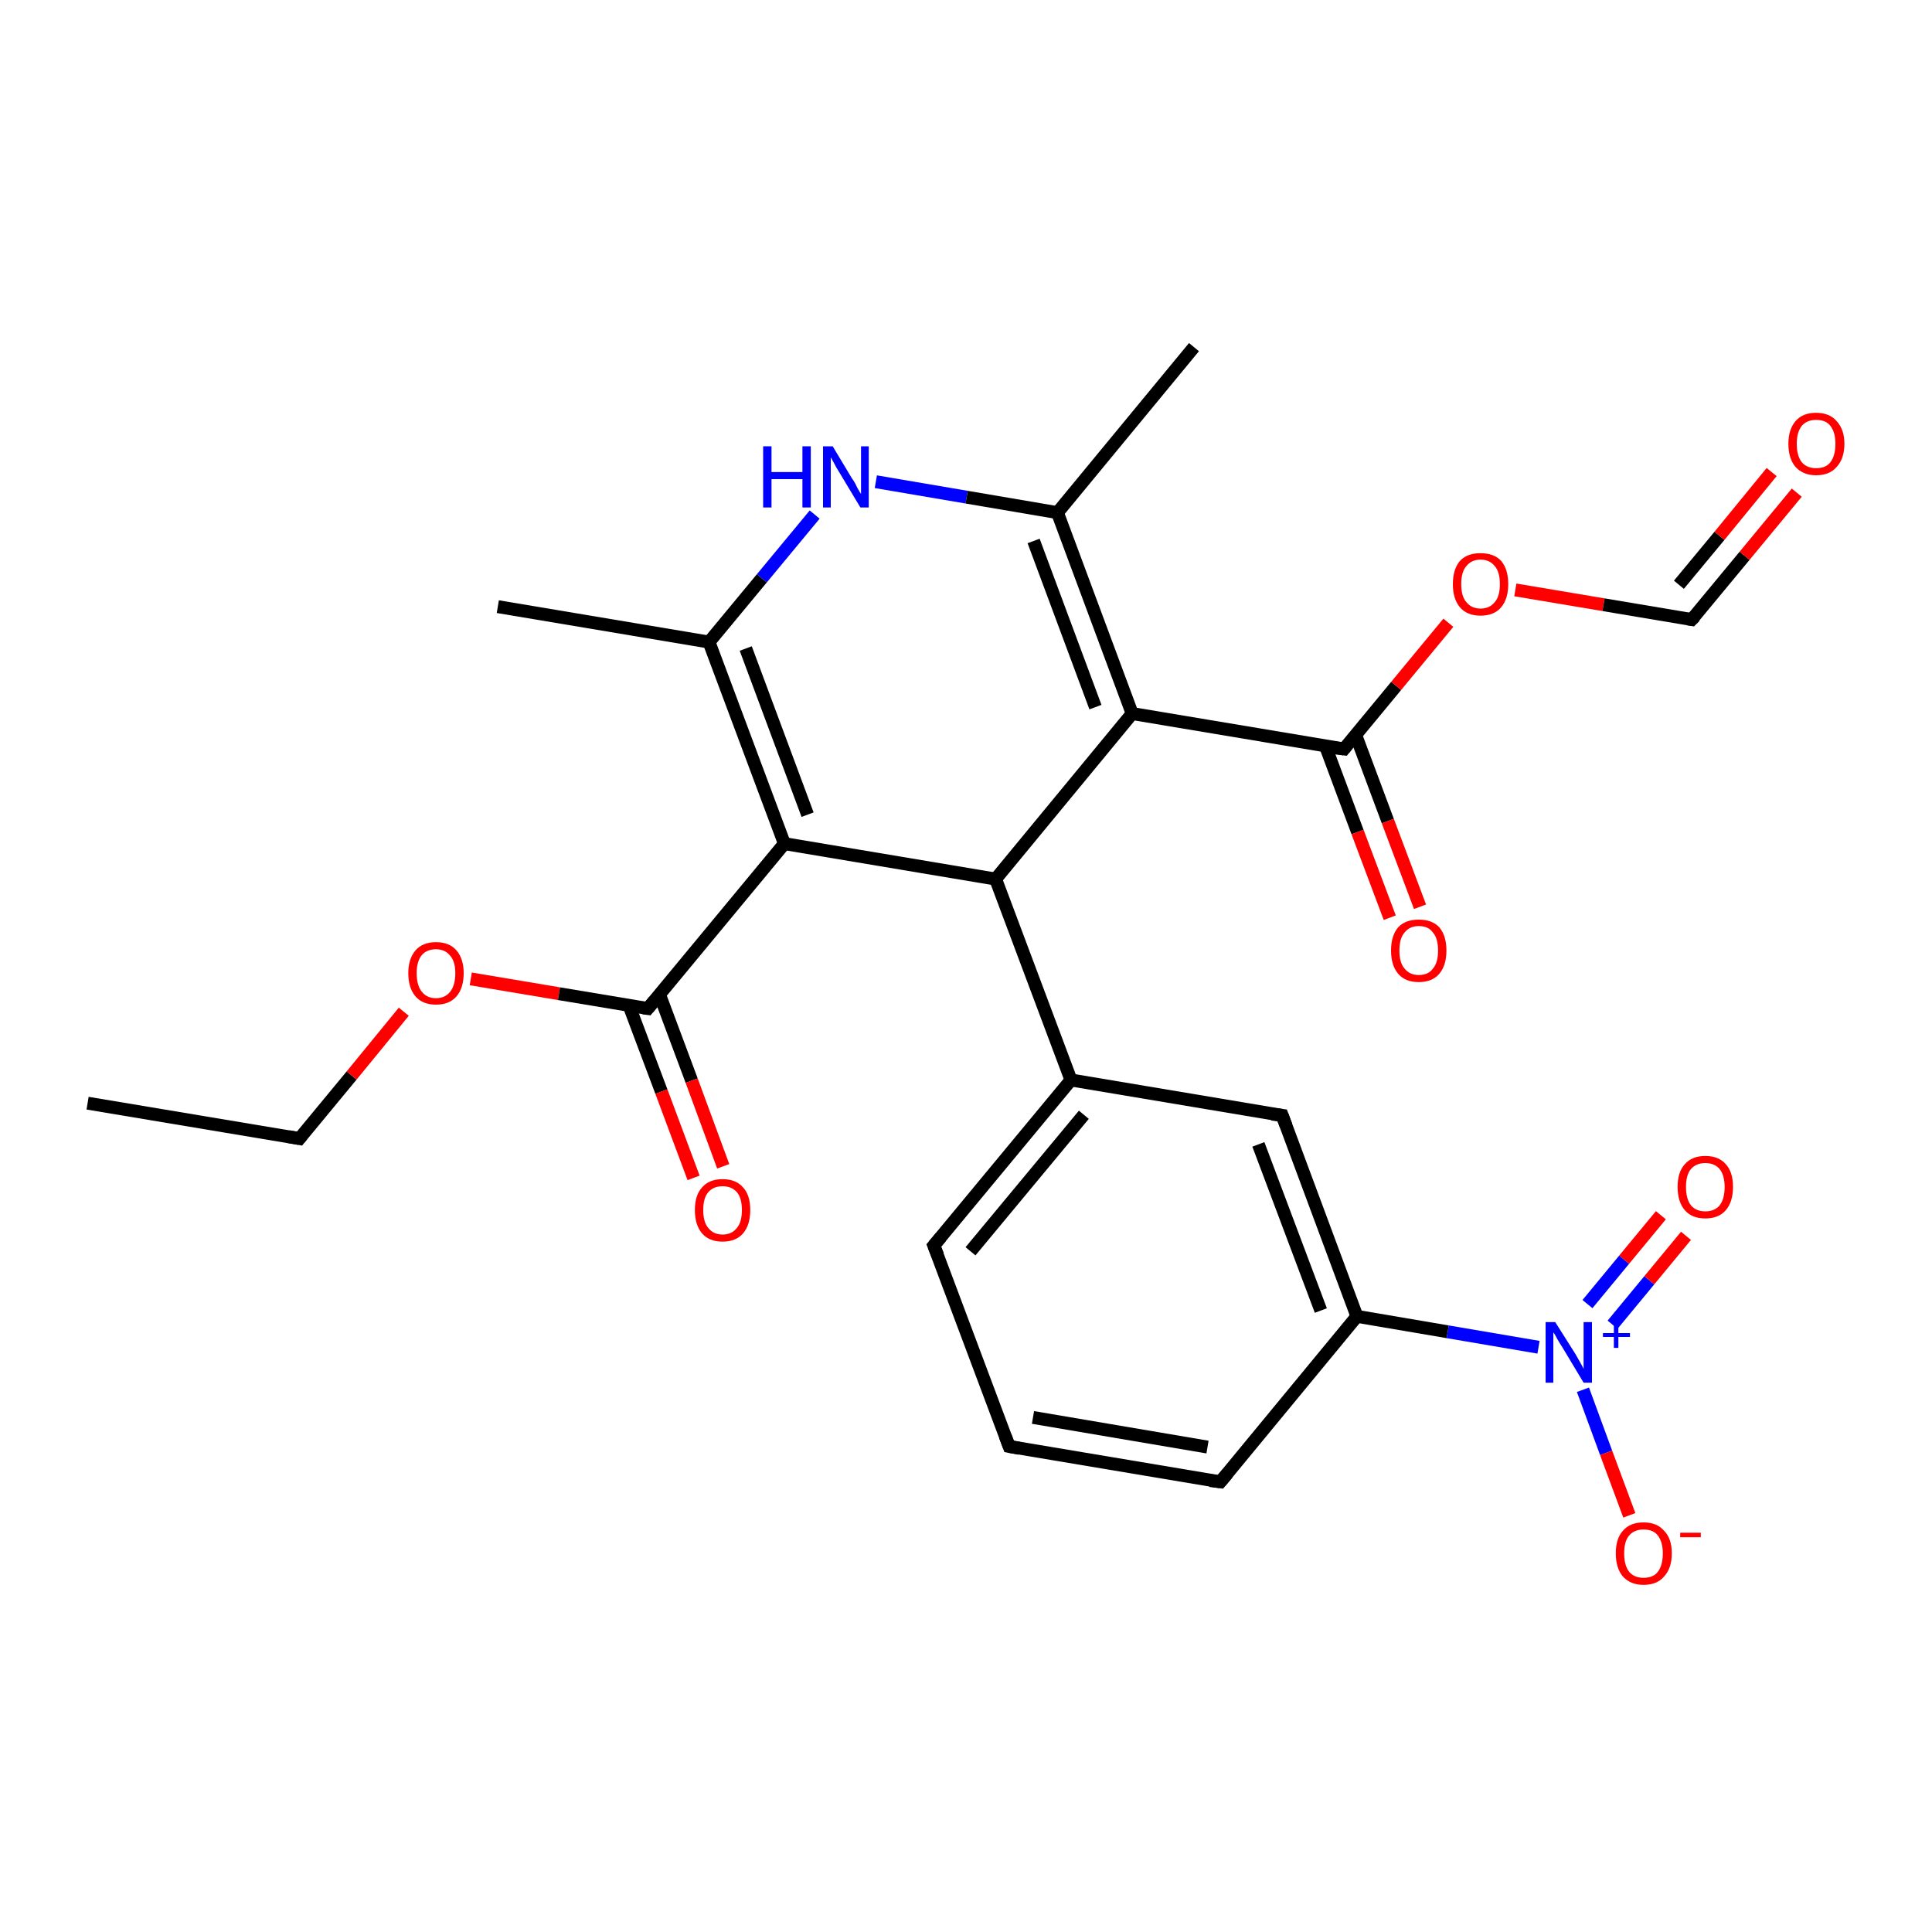 <?xml version='1.0' encoding='iso-8859-1'?>
<svg version='1.1' baseProfile='full'
              xmlns='http://www.w3.org/2000/svg'
                      xmlns:rdkit='http://www.rdkit.org/xml'
                      xmlns:xlink='http://www.w3.org/1999/xlink'
                  xml:space='preserve'
width='300px' height='300px' viewBox='0 0 300 300'>
<!-- END OF HEADER -->
<rect style='opacity:1.0;fill:#FFFFFF;stroke:none' width='300.0' height='300.0' x='0.0' y='0.0'> </rect>
<path class='bond-0 atom-0 atom-1' d='M 13.6,171.3 L 46.5,176.8' style='fill:none;fill-rule:evenodd;stroke:#000000;stroke-width:2.0px;stroke-linecap:butt;stroke-linejoin:miter;stroke-opacity:1' />
<path class='bond-1 atom-1 atom-2' d='M 46.5,176.8 L 54.6,167.0' style='fill:none;fill-rule:evenodd;stroke:#000000;stroke-width:2.0px;stroke-linecap:butt;stroke-linejoin:miter;stroke-opacity:1' />
<path class='bond-1 atom-1 atom-2' d='M 54.6,167.0 L 62.7,157.1' style='fill:none;fill-rule:evenodd;stroke:#FF0000;stroke-width:2.0px;stroke-linecap:butt;stroke-linejoin:miter;stroke-opacity:1' />
<path class='bond-2 atom-2 atom-3' d='M 73.1,152.0 L 86.8,154.3' style='fill:none;fill-rule:evenodd;stroke:#FF0000;stroke-width:2.0px;stroke-linecap:butt;stroke-linejoin:miter;stroke-opacity:1' />
<path class='bond-2 atom-2 atom-3' d='M 86.8,154.3 L 100.6,156.6' style='fill:none;fill-rule:evenodd;stroke:#000000;stroke-width:2.0px;stroke-linecap:butt;stroke-linejoin:miter;stroke-opacity:1' />
<path class='bond-3 atom-3 atom-4' d='M 97.7,156.2 L 102.7,169.5' style='fill:none;fill-rule:evenodd;stroke:#000000;stroke-width:2.0px;stroke-linecap:butt;stroke-linejoin:miter;stroke-opacity:1' />
<path class='bond-3 atom-3 atom-4' d='M 102.7,169.5 L 107.7,182.9' style='fill:none;fill-rule:evenodd;stroke:#FF0000;stroke-width:2.0px;stroke-linecap:butt;stroke-linejoin:miter;stroke-opacity:1' />
<path class='bond-3 atom-3 atom-4' d='M 102.4,154.4 L 107.4,167.8' style='fill:none;fill-rule:evenodd;stroke:#000000;stroke-width:2.0px;stroke-linecap:butt;stroke-linejoin:miter;stroke-opacity:1' />
<path class='bond-3 atom-3 atom-4' d='M 107.4,167.8 L 112.3,181.1' style='fill:none;fill-rule:evenodd;stroke:#FF0000;stroke-width:2.0px;stroke-linecap:butt;stroke-linejoin:miter;stroke-opacity:1' />
<path class='bond-4 atom-3 atom-5' d='M 100.6,156.6 L 121.8,131.0' style='fill:none;fill-rule:evenodd;stroke:#000000;stroke-width:2.0px;stroke-linecap:butt;stroke-linejoin:miter;stroke-opacity:1' />
<path class='bond-5 atom-5 atom-6' d='M 121.8,131.0 L 110.1,99.7' style='fill:none;fill-rule:evenodd;stroke:#000000;stroke-width:2.0px;stroke-linecap:butt;stroke-linejoin:miter;stroke-opacity:1' />
<path class='bond-5 atom-5 atom-6' d='M 125.4,126.5 L 115.8,100.7' style='fill:none;fill-rule:evenodd;stroke:#000000;stroke-width:2.0px;stroke-linecap:butt;stroke-linejoin:miter;stroke-opacity:1' />
<path class='bond-6 atom-6 atom-7' d='M 110.1,99.7 L 77.3,94.2' style='fill:none;fill-rule:evenodd;stroke:#000000;stroke-width:2.0px;stroke-linecap:butt;stroke-linejoin:miter;stroke-opacity:1' />
<path class='bond-7 atom-6 atom-8' d='M 110.1,99.7 L 118.3,89.8' style='fill:none;fill-rule:evenodd;stroke:#000000;stroke-width:2.0px;stroke-linecap:butt;stroke-linejoin:miter;stroke-opacity:1' />
<path class='bond-7 atom-6 atom-8' d='M 118.3,89.8 L 126.5,79.9' style='fill:none;fill-rule:evenodd;stroke:#0000FF;stroke-width:2.0px;stroke-linecap:butt;stroke-linejoin:miter;stroke-opacity:1' />
<path class='bond-8 atom-8 atom-9' d='M 136.0,74.8 L 150.1,77.2' style='fill:none;fill-rule:evenodd;stroke:#0000FF;stroke-width:2.0px;stroke-linecap:butt;stroke-linejoin:miter;stroke-opacity:1' />
<path class='bond-8 atom-8 atom-9' d='M 150.1,77.2 L 164.2,79.6' style='fill:none;fill-rule:evenodd;stroke:#000000;stroke-width:2.0px;stroke-linecap:butt;stroke-linejoin:miter;stroke-opacity:1' />
<path class='bond-9 atom-9 atom-10' d='M 164.2,79.6 L 185.4,53.9' style='fill:none;fill-rule:evenodd;stroke:#000000;stroke-width:2.0px;stroke-linecap:butt;stroke-linejoin:miter;stroke-opacity:1' />
<path class='bond-10 atom-9 atom-11' d='M 164.2,79.6 L 175.8,110.8' style='fill:none;fill-rule:evenodd;stroke:#000000;stroke-width:2.0px;stroke-linecap:butt;stroke-linejoin:miter;stroke-opacity:1' />
<path class='bond-10 atom-9 atom-11' d='M 160.5,84.0 L 170.1,109.8' style='fill:none;fill-rule:evenodd;stroke:#000000;stroke-width:2.0px;stroke-linecap:butt;stroke-linejoin:miter;stroke-opacity:1' />
<path class='bond-11 atom-11 atom-12' d='M 175.8,110.8 L 208.7,116.3' style='fill:none;fill-rule:evenodd;stroke:#000000;stroke-width:2.0px;stroke-linecap:butt;stroke-linejoin:miter;stroke-opacity:1' />
<path class='bond-12 atom-12 atom-13' d='M 205.8,115.8 L 210.8,129.2' style='fill:none;fill-rule:evenodd;stroke:#000000;stroke-width:2.0px;stroke-linecap:butt;stroke-linejoin:miter;stroke-opacity:1' />
<path class='bond-12 atom-12 atom-13' d='M 210.8,129.2 L 215.8,142.5' style='fill:none;fill-rule:evenodd;stroke:#FF0000;stroke-width:2.0px;stroke-linecap:butt;stroke-linejoin:miter;stroke-opacity:1' />
<path class='bond-12 atom-12 atom-13' d='M 210.5,114.1 L 215.5,127.5' style='fill:none;fill-rule:evenodd;stroke:#000000;stroke-width:2.0px;stroke-linecap:butt;stroke-linejoin:miter;stroke-opacity:1' />
<path class='bond-12 atom-12 atom-13' d='M 215.5,127.5 L 220.5,140.8' style='fill:none;fill-rule:evenodd;stroke:#FF0000;stroke-width:2.0px;stroke-linecap:butt;stroke-linejoin:miter;stroke-opacity:1' />
<path class='bond-13 atom-12 atom-14' d='M 208.7,116.3 L 216.8,106.5' style='fill:none;fill-rule:evenodd;stroke:#000000;stroke-width:2.0px;stroke-linecap:butt;stroke-linejoin:miter;stroke-opacity:1' />
<path class='bond-13 atom-12 atom-14' d='M 216.8,106.5 L 224.9,96.7' style='fill:none;fill-rule:evenodd;stroke:#FF0000;stroke-width:2.0px;stroke-linecap:butt;stroke-linejoin:miter;stroke-opacity:1' />
<path class='bond-14 atom-14 atom-15' d='M 235.3,91.6 L 249.0,93.9' style='fill:none;fill-rule:evenodd;stroke:#FF0000;stroke-width:2.0px;stroke-linecap:butt;stroke-linejoin:miter;stroke-opacity:1' />
<path class='bond-14 atom-14 atom-15' d='M 249.0,93.9 L 262.7,96.2' style='fill:none;fill-rule:evenodd;stroke:#000000;stroke-width:2.0px;stroke-linecap:butt;stroke-linejoin:miter;stroke-opacity:1' />
<path class='bond-15 atom-15 atom-16' d='M 262.7,96.2 L 270.9,86.3' style='fill:none;fill-rule:evenodd;stroke:#000000;stroke-width:2.0px;stroke-linecap:butt;stroke-linejoin:miter;stroke-opacity:1' />
<path class='bond-15 atom-15 atom-16' d='M 270.9,86.3 L 279.0,76.5' style='fill:none;fill-rule:evenodd;stroke:#FF0000;stroke-width:2.0px;stroke-linecap:butt;stroke-linejoin:miter;stroke-opacity:1' />
<path class='bond-15 atom-15 atom-16' d='M 260.7,90.8 L 267.0,83.2' style='fill:none;fill-rule:evenodd;stroke:#000000;stroke-width:2.0px;stroke-linecap:butt;stroke-linejoin:miter;stroke-opacity:1' />
<path class='bond-15 atom-15 atom-16' d='M 267.0,83.2 L 275.1,73.3' style='fill:none;fill-rule:evenodd;stroke:#FF0000;stroke-width:2.0px;stroke-linecap:butt;stroke-linejoin:miter;stroke-opacity:1' />
<path class='bond-16 atom-11 atom-17' d='M 175.8,110.8 L 154.6,136.5' style='fill:none;fill-rule:evenodd;stroke:#000000;stroke-width:2.0px;stroke-linecap:butt;stroke-linejoin:miter;stroke-opacity:1' />
<path class='bond-17 atom-17 atom-18' d='M 154.6,136.5 L 166.3,167.7' style='fill:none;fill-rule:evenodd;stroke:#000000;stroke-width:2.0px;stroke-linecap:butt;stroke-linejoin:miter;stroke-opacity:1' />
<path class='bond-18 atom-18 atom-19' d='M 166.3,167.7 L 145.0,193.4' style='fill:none;fill-rule:evenodd;stroke:#000000;stroke-width:2.0px;stroke-linecap:butt;stroke-linejoin:miter;stroke-opacity:1' />
<path class='bond-18 atom-18 atom-19' d='M 168.3,173.1 L 150.7,194.3' style='fill:none;fill-rule:evenodd;stroke:#000000;stroke-width:2.0px;stroke-linecap:butt;stroke-linejoin:miter;stroke-opacity:1' />
<path class='bond-19 atom-19 atom-20' d='M 145.0,193.4 L 156.7,224.6' style='fill:none;fill-rule:evenodd;stroke:#000000;stroke-width:2.0px;stroke-linecap:butt;stroke-linejoin:miter;stroke-opacity:1' />
<path class='bond-20 atom-20 atom-21' d='M 156.7,224.6 L 189.5,230.1' style='fill:none;fill-rule:evenodd;stroke:#000000;stroke-width:2.0px;stroke-linecap:butt;stroke-linejoin:miter;stroke-opacity:1' />
<path class='bond-20 atom-20 atom-21' d='M 160.4,220.1 L 187.5,224.7' style='fill:none;fill-rule:evenodd;stroke:#000000;stroke-width:2.0px;stroke-linecap:butt;stroke-linejoin:miter;stroke-opacity:1' />
<path class='bond-21 atom-21 atom-22' d='M 189.5,230.1 L 210.7,204.4' style='fill:none;fill-rule:evenodd;stroke:#000000;stroke-width:2.0px;stroke-linecap:butt;stroke-linejoin:miter;stroke-opacity:1' />
<path class='bond-22 atom-22 atom-23' d='M 210.7,204.4 L 224.8,206.8' style='fill:none;fill-rule:evenodd;stroke:#000000;stroke-width:2.0px;stroke-linecap:butt;stroke-linejoin:miter;stroke-opacity:1' />
<path class='bond-22 atom-22 atom-23' d='M 224.8,206.8 L 238.9,209.2' style='fill:none;fill-rule:evenodd;stroke:#0000FF;stroke-width:2.0px;stroke-linecap:butt;stroke-linejoin:miter;stroke-opacity:1' />
<path class='bond-23 atom-23 atom-24' d='M 250.4,205.7 L 256.1,198.8' style='fill:none;fill-rule:evenodd;stroke:#0000FF;stroke-width:2.0px;stroke-linecap:butt;stroke-linejoin:miter;stroke-opacity:1' />
<path class='bond-23 atom-23 atom-24' d='M 256.1,198.8 L 261.8,191.9' style='fill:none;fill-rule:evenodd;stroke:#FF0000;stroke-width:2.0px;stroke-linecap:butt;stroke-linejoin:miter;stroke-opacity:1' />
<path class='bond-23 atom-23 atom-24' d='M 246.5,202.5 L 252.2,195.6' style='fill:none;fill-rule:evenodd;stroke:#0000FF;stroke-width:2.0px;stroke-linecap:butt;stroke-linejoin:miter;stroke-opacity:1' />
<path class='bond-23 atom-23 atom-24' d='M 252.2,195.6 L 257.9,188.7' style='fill:none;fill-rule:evenodd;stroke:#FF0000;stroke-width:2.0px;stroke-linecap:butt;stroke-linejoin:miter;stroke-opacity:1' />
<path class='bond-24 atom-23 atom-25' d='M 245.8,215.8 L 249.4,225.6' style='fill:none;fill-rule:evenodd;stroke:#0000FF;stroke-width:2.0px;stroke-linecap:butt;stroke-linejoin:miter;stroke-opacity:1' />
<path class='bond-24 atom-23 atom-25' d='M 249.4,225.6 L 253.0,235.3' style='fill:none;fill-rule:evenodd;stroke:#FF0000;stroke-width:2.0px;stroke-linecap:butt;stroke-linejoin:miter;stroke-opacity:1' />
<path class='bond-25 atom-22 atom-26' d='M 210.7,204.4 L 199.1,173.2' style='fill:none;fill-rule:evenodd;stroke:#000000;stroke-width:2.0px;stroke-linecap:butt;stroke-linejoin:miter;stroke-opacity:1' />
<path class='bond-25 atom-22 atom-26' d='M 205.1,203.5 L 195.4,177.7' style='fill:none;fill-rule:evenodd;stroke:#000000;stroke-width:2.0px;stroke-linecap:butt;stroke-linejoin:miter;stroke-opacity:1' />
<path class='bond-26 atom-17 atom-5' d='M 154.6,136.5 L 121.8,131.0' style='fill:none;fill-rule:evenodd;stroke:#000000;stroke-width:2.0px;stroke-linecap:butt;stroke-linejoin:miter;stroke-opacity:1' />
<path class='bond-27 atom-26 atom-18' d='M 199.1,173.2 L 166.3,167.7' style='fill:none;fill-rule:evenodd;stroke:#000000;stroke-width:2.0px;stroke-linecap:butt;stroke-linejoin:miter;stroke-opacity:1' />
<path d='M 44.8,176.5 L 46.5,176.8 L 46.9,176.3' style='fill:none;stroke:#000000;stroke-width:2.0px;stroke-linecap:butt;stroke-linejoin:miter;stroke-opacity:1;' />
<path d='M 99.9,156.5 L 100.6,156.6 L 101.6,155.4' style='fill:none;stroke:#000000;stroke-width:2.0px;stroke-linecap:butt;stroke-linejoin:miter;stroke-opacity:1;' />
<path d='M 207.0,116.1 L 208.7,116.3 L 209.1,115.8' style='fill:none;stroke:#000000;stroke-width:2.0px;stroke-linecap:butt;stroke-linejoin:miter;stroke-opacity:1;' />
<path d='M 262.1,96.1 L 262.7,96.2 L 263.2,95.7' style='fill:none;stroke:#000000;stroke-width:2.0px;stroke-linecap:butt;stroke-linejoin:miter;stroke-opacity:1;' />
<path d='M 146.1,192.1 L 145.0,193.4 L 145.6,194.9' style='fill:none;stroke:#000000;stroke-width:2.0px;stroke-linecap:butt;stroke-linejoin:miter;stroke-opacity:1;' />
<path d='M 156.1,223.0 L 156.7,224.6 L 158.3,224.9' style='fill:none;stroke:#000000;stroke-width:2.0px;stroke-linecap:butt;stroke-linejoin:miter;stroke-opacity:1;' />
<path d='M 187.9,229.9 L 189.5,230.1 L 190.6,228.8' style='fill:none;stroke:#000000;stroke-width:2.0px;stroke-linecap:butt;stroke-linejoin:miter;stroke-opacity:1;' />
<path d='M 199.7,174.8 L 199.1,173.2 L 197.5,173.0' style='fill:none;stroke:#000000;stroke-width:2.0px;stroke-linecap:butt;stroke-linejoin:miter;stroke-opacity:1;' />
<path class='atom-2' d='M 63.4 151.1
Q 63.4 148.9, 64.5 147.6
Q 65.6 146.3, 67.7 146.3
Q 69.8 146.3, 70.9 147.6
Q 72.0 148.9, 72.0 151.1
Q 72.0 153.4, 70.9 154.7
Q 69.8 156.0, 67.7 156.0
Q 65.6 156.0, 64.5 154.7
Q 63.4 153.4, 63.4 151.1
M 67.7 155.0
Q 69.1 155.0, 69.9 154.0
Q 70.7 153.0, 70.7 151.1
Q 70.7 149.3, 69.9 148.4
Q 69.1 147.4, 67.7 147.4
Q 66.3 147.4, 65.5 148.3
Q 64.7 149.3, 64.7 151.1
Q 64.7 153.0, 65.5 154.0
Q 66.3 155.0, 67.7 155.0
' fill='#FF0000'/>
<path class='atom-4' d='M 107.9 187.9
Q 107.9 185.6, 109.0 184.4
Q 110.1 183.1, 112.2 183.1
Q 114.3 183.1, 115.4 184.4
Q 116.5 185.6, 116.5 187.9
Q 116.5 190.2, 115.4 191.5
Q 114.3 192.8, 112.2 192.8
Q 110.1 192.8, 109.0 191.5
Q 107.9 190.2, 107.9 187.9
M 112.2 191.7
Q 113.6 191.7, 114.4 190.7
Q 115.2 189.8, 115.2 187.9
Q 115.2 186.0, 114.4 185.1
Q 113.6 184.2, 112.2 184.2
Q 110.8 184.2, 110.0 185.1
Q 109.2 186.0, 109.2 187.9
Q 109.2 189.8, 110.0 190.7
Q 110.8 191.7, 112.2 191.7
' fill='#FF0000'/>
<path class='atom-8' d='M 118.5 69.3
L 119.8 69.3
L 119.8 73.3
L 124.6 73.3
L 124.6 69.3
L 125.9 69.3
L 125.9 78.8
L 124.6 78.8
L 124.6 74.4
L 119.8 74.4
L 119.8 78.8
L 118.5 78.8
L 118.5 69.3
' fill='#0000FF'/>
<path class='atom-8' d='M 129.3 69.3
L 132.3 74.3
Q 132.7 74.8, 133.1 75.7
Q 133.6 76.6, 133.7 76.7
L 133.7 69.3
L 134.9 69.3
L 134.9 78.8
L 133.6 78.8
L 130.3 73.3
Q 129.9 72.7, 129.5 71.9
Q 129.1 71.2, 129.0 71.0
L 129.0 78.8
L 127.8 78.8
L 127.8 69.3
L 129.3 69.3
' fill='#0000FF'/>
<path class='atom-13' d='M 216.0 147.6
Q 216.0 145.3, 217.1 144.0
Q 218.2 142.8, 220.3 142.8
Q 222.4 142.8, 223.5 144.0
Q 224.6 145.3, 224.6 147.6
Q 224.6 149.9, 223.5 151.2
Q 222.4 152.5, 220.3 152.5
Q 218.2 152.5, 217.1 151.2
Q 216.0 149.9, 216.0 147.6
M 220.3 151.4
Q 221.8 151.4, 222.5 150.4
Q 223.3 149.5, 223.3 147.6
Q 223.3 145.7, 222.5 144.8
Q 221.8 143.8, 220.3 143.8
Q 218.9 143.8, 218.1 144.8
Q 217.3 145.7, 217.3 147.6
Q 217.3 149.5, 218.1 150.4
Q 218.9 151.4, 220.3 151.4
' fill='#FF0000'/>
<path class='atom-14' d='M 225.6 90.7
Q 225.6 88.4, 226.7 87.1
Q 227.8 85.9, 229.9 85.9
Q 232.0 85.9, 233.1 87.1
Q 234.2 88.4, 234.2 90.7
Q 234.2 93.0, 233.1 94.3
Q 232.0 95.6, 229.9 95.6
Q 227.8 95.6, 226.7 94.3
Q 225.6 93.0, 225.6 90.7
M 229.9 94.5
Q 231.3 94.5, 232.1 93.5
Q 232.9 92.6, 232.9 90.7
Q 232.9 88.8, 232.1 87.9
Q 231.3 86.9, 229.9 86.9
Q 228.5 86.9, 227.7 87.9
Q 226.9 88.8, 226.9 90.7
Q 226.9 92.6, 227.7 93.5
Q 228.5 94.5, 229.9 94.5
' fill='#FF0000'/>
<path class='atom-16' d='M 277.7 68.9
Q 277.7 66.7, 278.8 65.4
Q 279.9 64.1, 282.0 64.1
Q 284.1 64.1, 285.2 65.4
Q 286.4 66.7, 286.4 68.9
Q 286.4 71.2, 285.2 72.5
Q 284.1 73.8, 282.0 73.8
Q 280.0 73.8, 278.8 72.5
Q 277.7 71.2, 277.7 68.9
M 282.0 72.7
Q 283.5 72.7, 284.2 71.8
Q 285.0 70.8, 285.0 68.9
Q 285.0 67.1, 284.2 66.1
Q 283.5 65.2, 282.0 65.2
Q 280.6 65.2, 279.8 66.1
Q 279.0 67.1, 279.0 68.9
Q 279.0 70.8, 279.8 71.8
Q 280.6 72.7, 282.0 72.7
' fill='#FF0000'/>
<path class='atom-23' d='M 241.5 205.3
L 244.6 210.2
Q 244.9 210.7, 245.4 211.6
Q 245.9 212.5, 245.9 212.6
L 245.9 205.3
L 247.2 205.3
L 247.2 214.7
L 245.9 214.7
L 242.6 209.2
Q 242.2 208.6, 241.8 207.9
Q 241.4 207.1, 241.2 206.9
L 241.2 214.7
L 240.0 214.7
L 240.0 205.3
L 241.5 205.3
' fill='#0000FF'/>
<path class='atom-23' d='M 248.9 207.0
L 250.6 207.0
L 250.6 205.2
L 251.3 205.2
L 251.3 207.0
L 253.1 207.0
L 253.1 207.6
L 251.3 207.6
L 251.3 209.3
L 250.6 209.3
L 250.6 207.6
L 248.9 207.6
L 248.9 207.0
' fill='#0000FF'/>
<path class='atom-24' d='M 260.5 184.3
Q 260.5 182.0, 261.6 180.8
Q 262.7 179.5, 264.8 179.5
Q 266.9 179.5, 268.0 180.8
Q 269.1 182.0, 269.1 184.3
Q 269.1 186.6, 268.0 187.9
Q 266.9 189.2, 264.8 189.2
Q 262.7 189.2, 261.6 187.9
Q 260.5 186.6, 260.5 184.3
M 264.8 188.1
Q 266.2 188.1, 267.0 187.2
Q 267.8 186.2, 267.8 184.3
Q 267.8 182.5, 267.0 181.5
Q 266.2 180.6, 264.8 180.6
Q 263.4 180.6, 262.6 181.5
Q 261.8 182.4, 261.8 184.3
Q 261.8 186.2, 262.6 187.2
Q 263.4 188.1, 264.8 188.1
' fill='#FF0000'/>
<path class='atom-25' d='M 250.9 241.2
Q 250.9 238.9, 252.0 237.7
Q 253.1 236.4, 255.2 236.4
Q 257.3 236.4, 258.4 237.7
Q 259.6 238.9, 259.6 241.2
Q 259.6 243.5, 258.4 244.8
Q 257.3 246.1, 255.2 246.1
Q 253.2 246.1, 252.0 244.8
Q 250.9 243.5, 250.9 241.2
M 255.2 245.0
Q 256.7 245.0, 257.4 244.1
Q 258.2 243.1, 258.2 241.2
Q 258.2 239.4, 257.4 238.4
Q 256.7 237.5, 255.2 237.5
Q 253.8 237.5, 253.0 238.4
Q 252.2 239.3, 252.2 241.2
Q 252.2 243.1, 253.0 244.1
Q 253.8 245.0, 255.2 245.0
' fill='#FF0000'/>
<path class='atom-25' d='M 260.9 238.0
L 264.1 238.0
L 264.1 238.7
L 260.9 238.7
L 260.9 238.0
' fill='#FF0000'/>
</svg>
